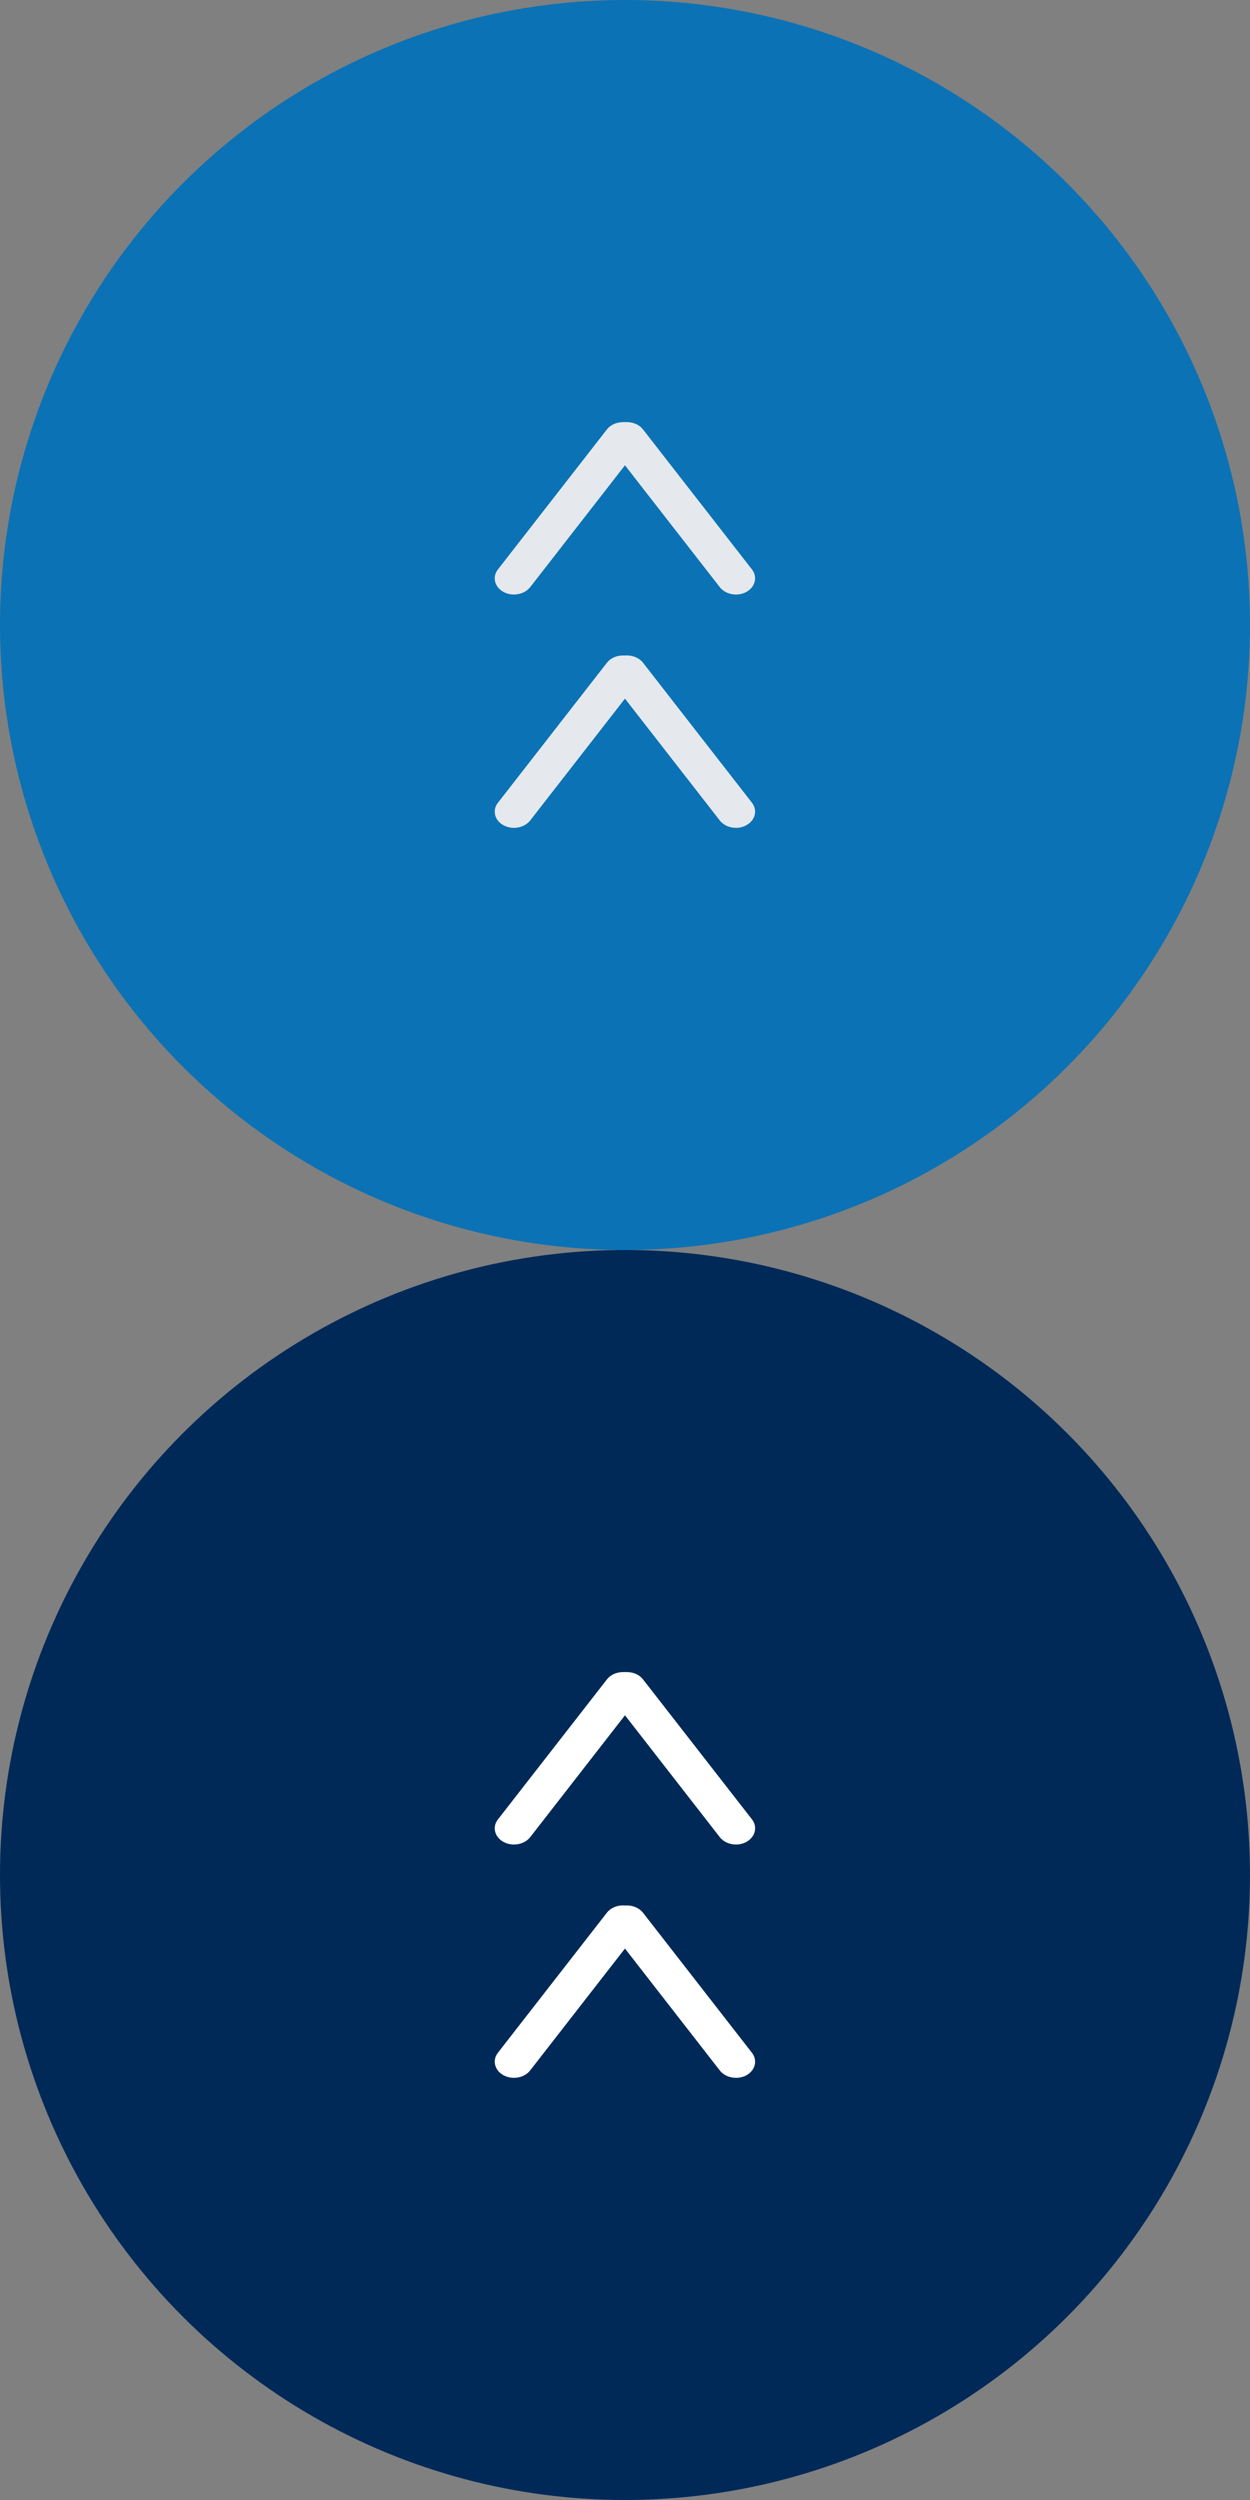 <?xml version="1.0" encoding="utf-8"?>
<!-- Generator: Adobe Illustrator 16.0.0, SVG Export Plug-In . SVG Version: 6.00 Build 0)  -->
<!DOCTYPE svg PUBLIC "-//W3C//DTD SVG 1.1//EN" "http://www.w3.org/Graphics/SVG/1.1/DTD/svg11.dtd">
<svg version="1.1" id="Vrstva_1" xmlns="http://www.w3.org/2000/svg" xmlns:xlink="http://www.w3.org/1999/xlink" x="0px" y="0px"
	 width="50px" height="100px" viewBox="0 0 50 100" enable-background="new 0 0 50 100" xml:space="preserve">
<rect x="0" y="0" width="50" height="100" fill="#808080" stroke="none"/>
<circle fill="#0B72B5" cx="25" cy="25" r="25"/>
<g>
	<g>
		<g>
			<g>
				<path fill="#E5E9EE" d="M20.558,23.781c-0.144,0-0.292-0.034-0.42-0.104c-0.355-0.195-0.456-0.596-0.224-0.896l4.361-5.602
					c0.232-0.299,0.711-0.382,1.064-0.188c0.354,0.195,0.457,0.596,0.224,0.895l-4.357,5.602
					C21.054,23.678,20.808,23.781,20.558,23.781z"/>
			</g>
		</g>
		<g>
			<g>
				<path fill="#E5E9EE" d="M29.438,23.781c-0.25,0-0.498-0.104-0.645-0.293l-4.359-5.602c-0.233-0.299-0.133-0.7,0.224-0.895
					c0.354-0.195,0.832-0.112,1.064,0.188l4.359,5.602c0.229,0.299,0.131,0.7-0.227,0.896
					C29.729,23.747,29.581,23.781,29.438,23.781z"/>
			</g>
		</g>
	</g>
</g>
<g>
	<g>
		<g>
			<g>
				<path fill="#E5E9EE" d="M20.559,33.114c-0.144,0-0.292-0.034-0.421-0.105c-0.355-0.195-0.456-0.596-0.224-0.895l4.361-5.602
					c0.232-0.299,0.709-0.382,1.064-0.188c0.356,0.195,0.458,0.596,0.224,0.896l-4.358,5.602
					C21.055,33.011,20.809,33.114,20.559,33.114z"/>
			</g>
		</g>
		<g>
			<g>
				<path fill="#E5E9EE" d="M29.438,33.114c-0.25,0-0.498-0.104-0.645-0.293l-4.36-5.602c-0.233-0.299-0.133-0.7,0.224-0.896
					c0.354-0.195,0.832-0.112,1.065,0.188l4.359,5.602c0.229,0.299,0.131,0.7-0.227,0.895C29.729,33.08,29.582,33.114,29.438,33.114
					z"/>
			</g>
		</g>
	</g>
</g>
<circle fill="#002958" cx="25" cy="75" r="25"/>
<g>
	<g>
		<g>
			<g>
				<path fill="#FFFFFF" d="M20.559,73.781c-0.145,0-0.293-0.034-0.42-0.105c-0.355-0.195-0.457-0.596-0.225-0.895l4.361-5.602
					c0.231-0.302,0.711-0.385,1.063-0.189c0.354,0.195,0.457,0.597,0.225,0.896l-4.358,5.604
					C21.055,73.678,20.809,73.781,20.559,73.781z"/>
			</g>
		</g>
		<g>
			<g>
				<path fill="#FFFFFF" d="M29.438,73.781c-0.25,0-0.498-0.104-0.645-0.293l-4.359-5.604c-0.232-0.3-0.133-0.699,0.225-0.896
					c0.354-0.194,0.832-0.111,1.063,0.189l4.36,5.602c0.229,0.3,0.131,0.699-0.226,0.896C29.729,73.747,29.581,73.781,29.438,73.781
					z"/>
			</g>
		</g>
	</g>
</g>
<g>
	<g>
		<g>
			<g>
				<path fill="#FFFFFF" d="M20.559,83.113c-0.144,0-0.291-0.033-0.42-0.104c-0.355-0.194-0.457-0.596-0.225-0.896l4.361-5.604
					c0.231-0.299,0.709-0.382,1.063-0.188c0.355,0.193,0.458,0.596,0.225,0.895l-4.359,5.604
					C21.055,83.012,20.809,83.113,20.559,83.113z"/>
			</g>
		</g>
		<g>
			<g>
				<path fill="#FFFFFF" d="M29.438,83.113c-0.25,0-0.498-0.104-0.645-0.293l-4.359-5.604C24.2,76.92,24.3,76.52,24.657,76.324
					c0.354-0.195,0.831-0.112,1.065,0.188l4.359,5.604c0.229,0.3,0.131,0.699-0.227,0.896C29.729,83.08,29.582,83.113,29.438,83.113
					z"/>
			</g>
		</g>
	</g>
</g>
</svg>
